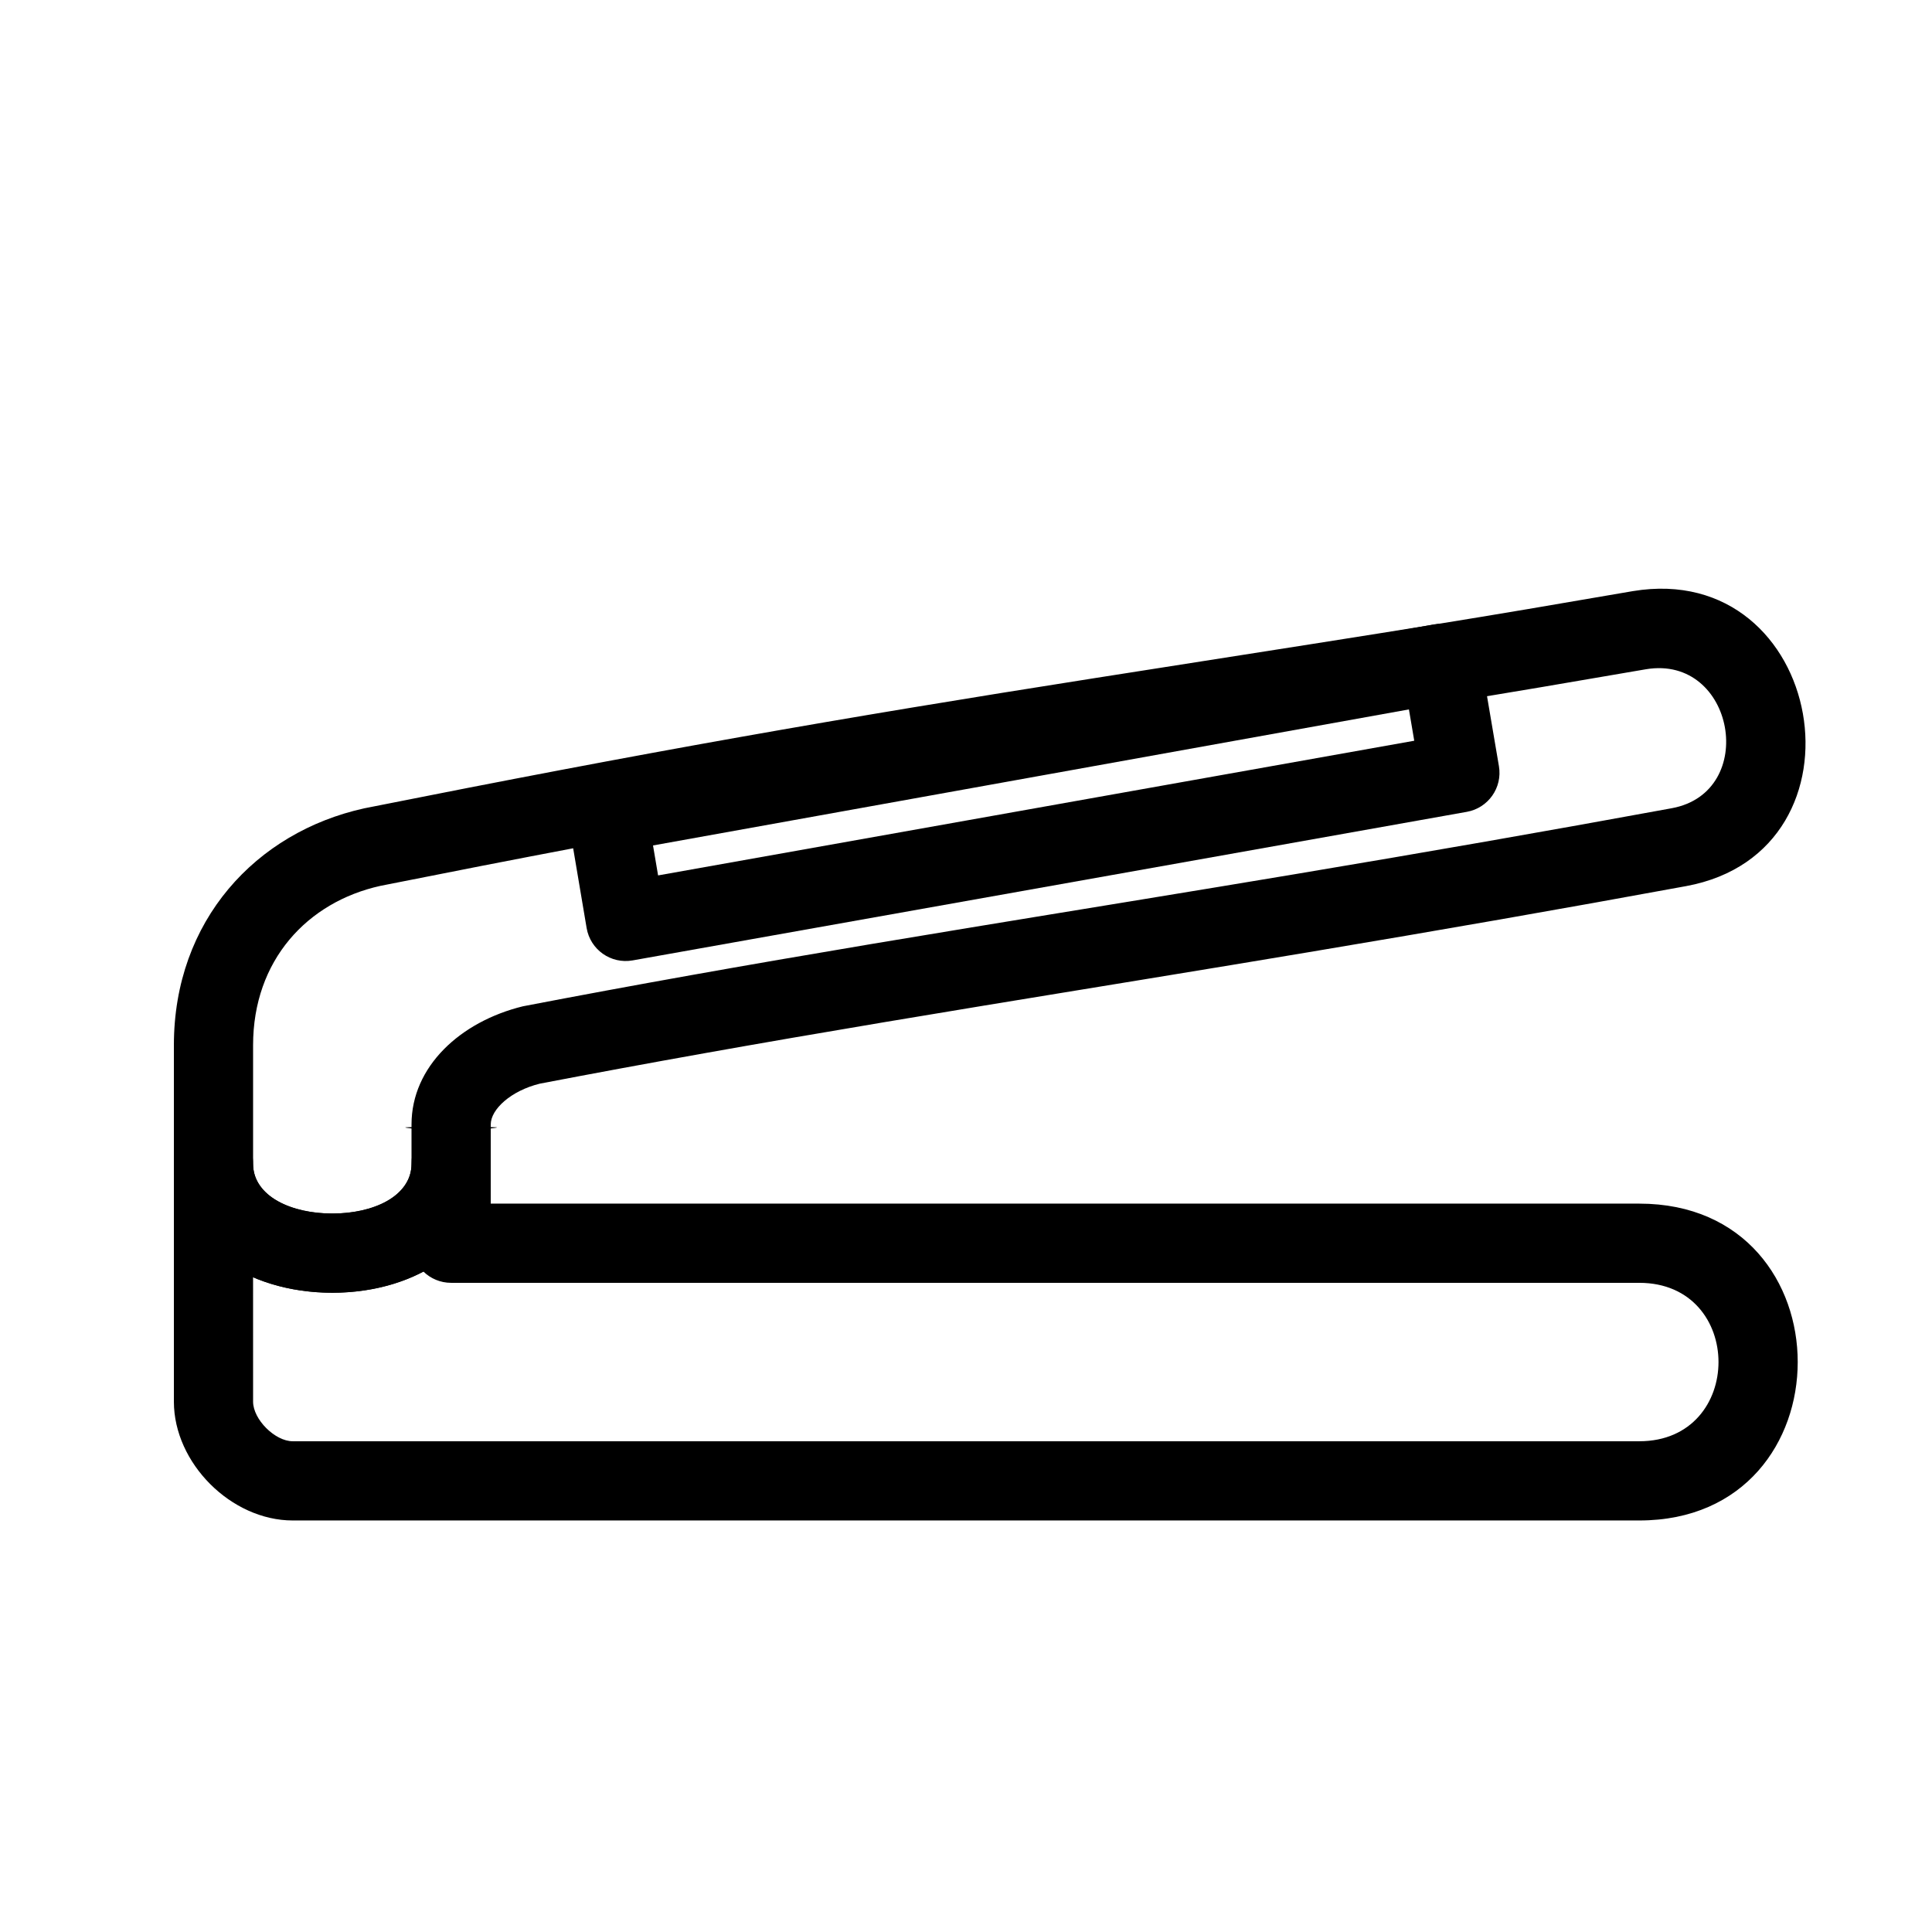 <?xml version="1.0" encoding="UTF-8"?>
<!-- Uploaded to: ICON Repo, www.svgrepo.com, Generator: ICON Repo Mixer Tools -->
<svg fill="#000000" width="800px" height="800px" version="1.1" viewBox="144 144 512 512" xmlns="http://www.w3.org/2000/svg">
 <g>
  <path d="m274.05 473.47-10.496-10.496h10.496zm304.38-10.496c55.98 0 55.98 83.965 0 83.965h-356.86c-16.293 0-31.488-15.195-31.488-31.488v-62.973h20.992c0 17.492 41.984 17.492 41.984 0h20.992v10.496zm-388.35-10.496c0-13.996 20.992-13.996 20.992 0v29.996c-12.051-5.156-20.992-15.156-20.992-29.996zm20.992 62.973c0 4.699 5.797 10.496 10.496 10.496h356.86c27.992 0 27.992-41.984 0-41.984h-314.88c-2.856 0-5.445-1.141-7.34-2.988-13.203 6.945-31.238 7.449-45.141 1.5zm41.984-41.98v-20.992c0-13.996 20.992-13.996 20.992 0 0 13.512-7.414 23.012-17.836 28.496-1.949-1.906-3.156-4.566-3.156-7.504z"/>
  <path d="m274.05 445.12h-20.992v-2.281c12.246-0.109 18.367-0.16 20.992-0.133v9.773c0 21.336-19.16 34.109-41.984 34.109s-41.984-12.773-41.984-34.109v-31.488c0-33.059 21.785-56.449 50.43-62.773 75.191-14.992 124.91-23.707 194.03-34.578 4.027-0.633 4.027-0.633 8.059-1.262 80.945-12.68 90.66-14.23 134.12-21.723 50.941-8.453 64.516 68.918 14.109 78.176-33.438 6.144-65.133 11.672-99.984 17.504-13.395 2.242-26.586 4.422-44.066 7.281-10.641 1.742-10.641 1.742-21.121 3.457-8.352 1.367-14.629 2.394-20.734 3.398-9.672 1.594-18.234 3.016-26.426 4.391-33.969 5.703-62.621 10.797-91.445 16.32-7.656 1.879-13 6.801-13 10.801v0.723c2.625 0.023 1.75 0.133 0 0.348zm0-2.281v2.273c0 0.008 0 0.008-20.992 0.008v-2.066c-1.75-0.215-2.625-0.324 0-0.348v-0.723c0-15.332 12.941-27.246 29.508-31.301 29.527-5.672 58.332-10.793 92.453-16.523 8.215-1.379 16.801-2.805 26.492-4.398 6.113-1.008 12.398-2.039 20.754-3.406 10.484-1.711 10.484-1.711 21.121-3.453 17.457-2.859 30.629-5.031 43.992-7.269 34.746-5.816 66.336-11.324 99.656-17.445 23.102-4.246 16.699-40.734-6.816-36.832-43.539 7.504-53.309 9.066-134.37 21.762-4.023 0.629-4.023 0.629-8.043 1.262-68.852 10.828-118.3 19.496-192.98 34.379-19.375 4.281-33.754 19.723-33.754 42.234v31.488c0 7.523 8.391 13.117 20.992 13.117s20.992-5.594 20.992-13.117v-9.773c2.625-0.027 8.746 0.023 20.992 0.133z"/>
  <path d="m294.63 361.31 4.832 28.621c0.973 5.754 6.445 9.609 12.191 8.586l221.07-39.371c5.676-1.012 9.473-6.41 8.508-12.094l-4.934-29.016c-0.977-5.758-6.461-9.605-12.207-8.574l-220.96 39.77c-5.664 1.02-9.449 6.406-8.492 12.078zm222.75-29.309 1.41 8.301-200.39 35.691-1.344-7.941z"/>
 </g>
</svg>